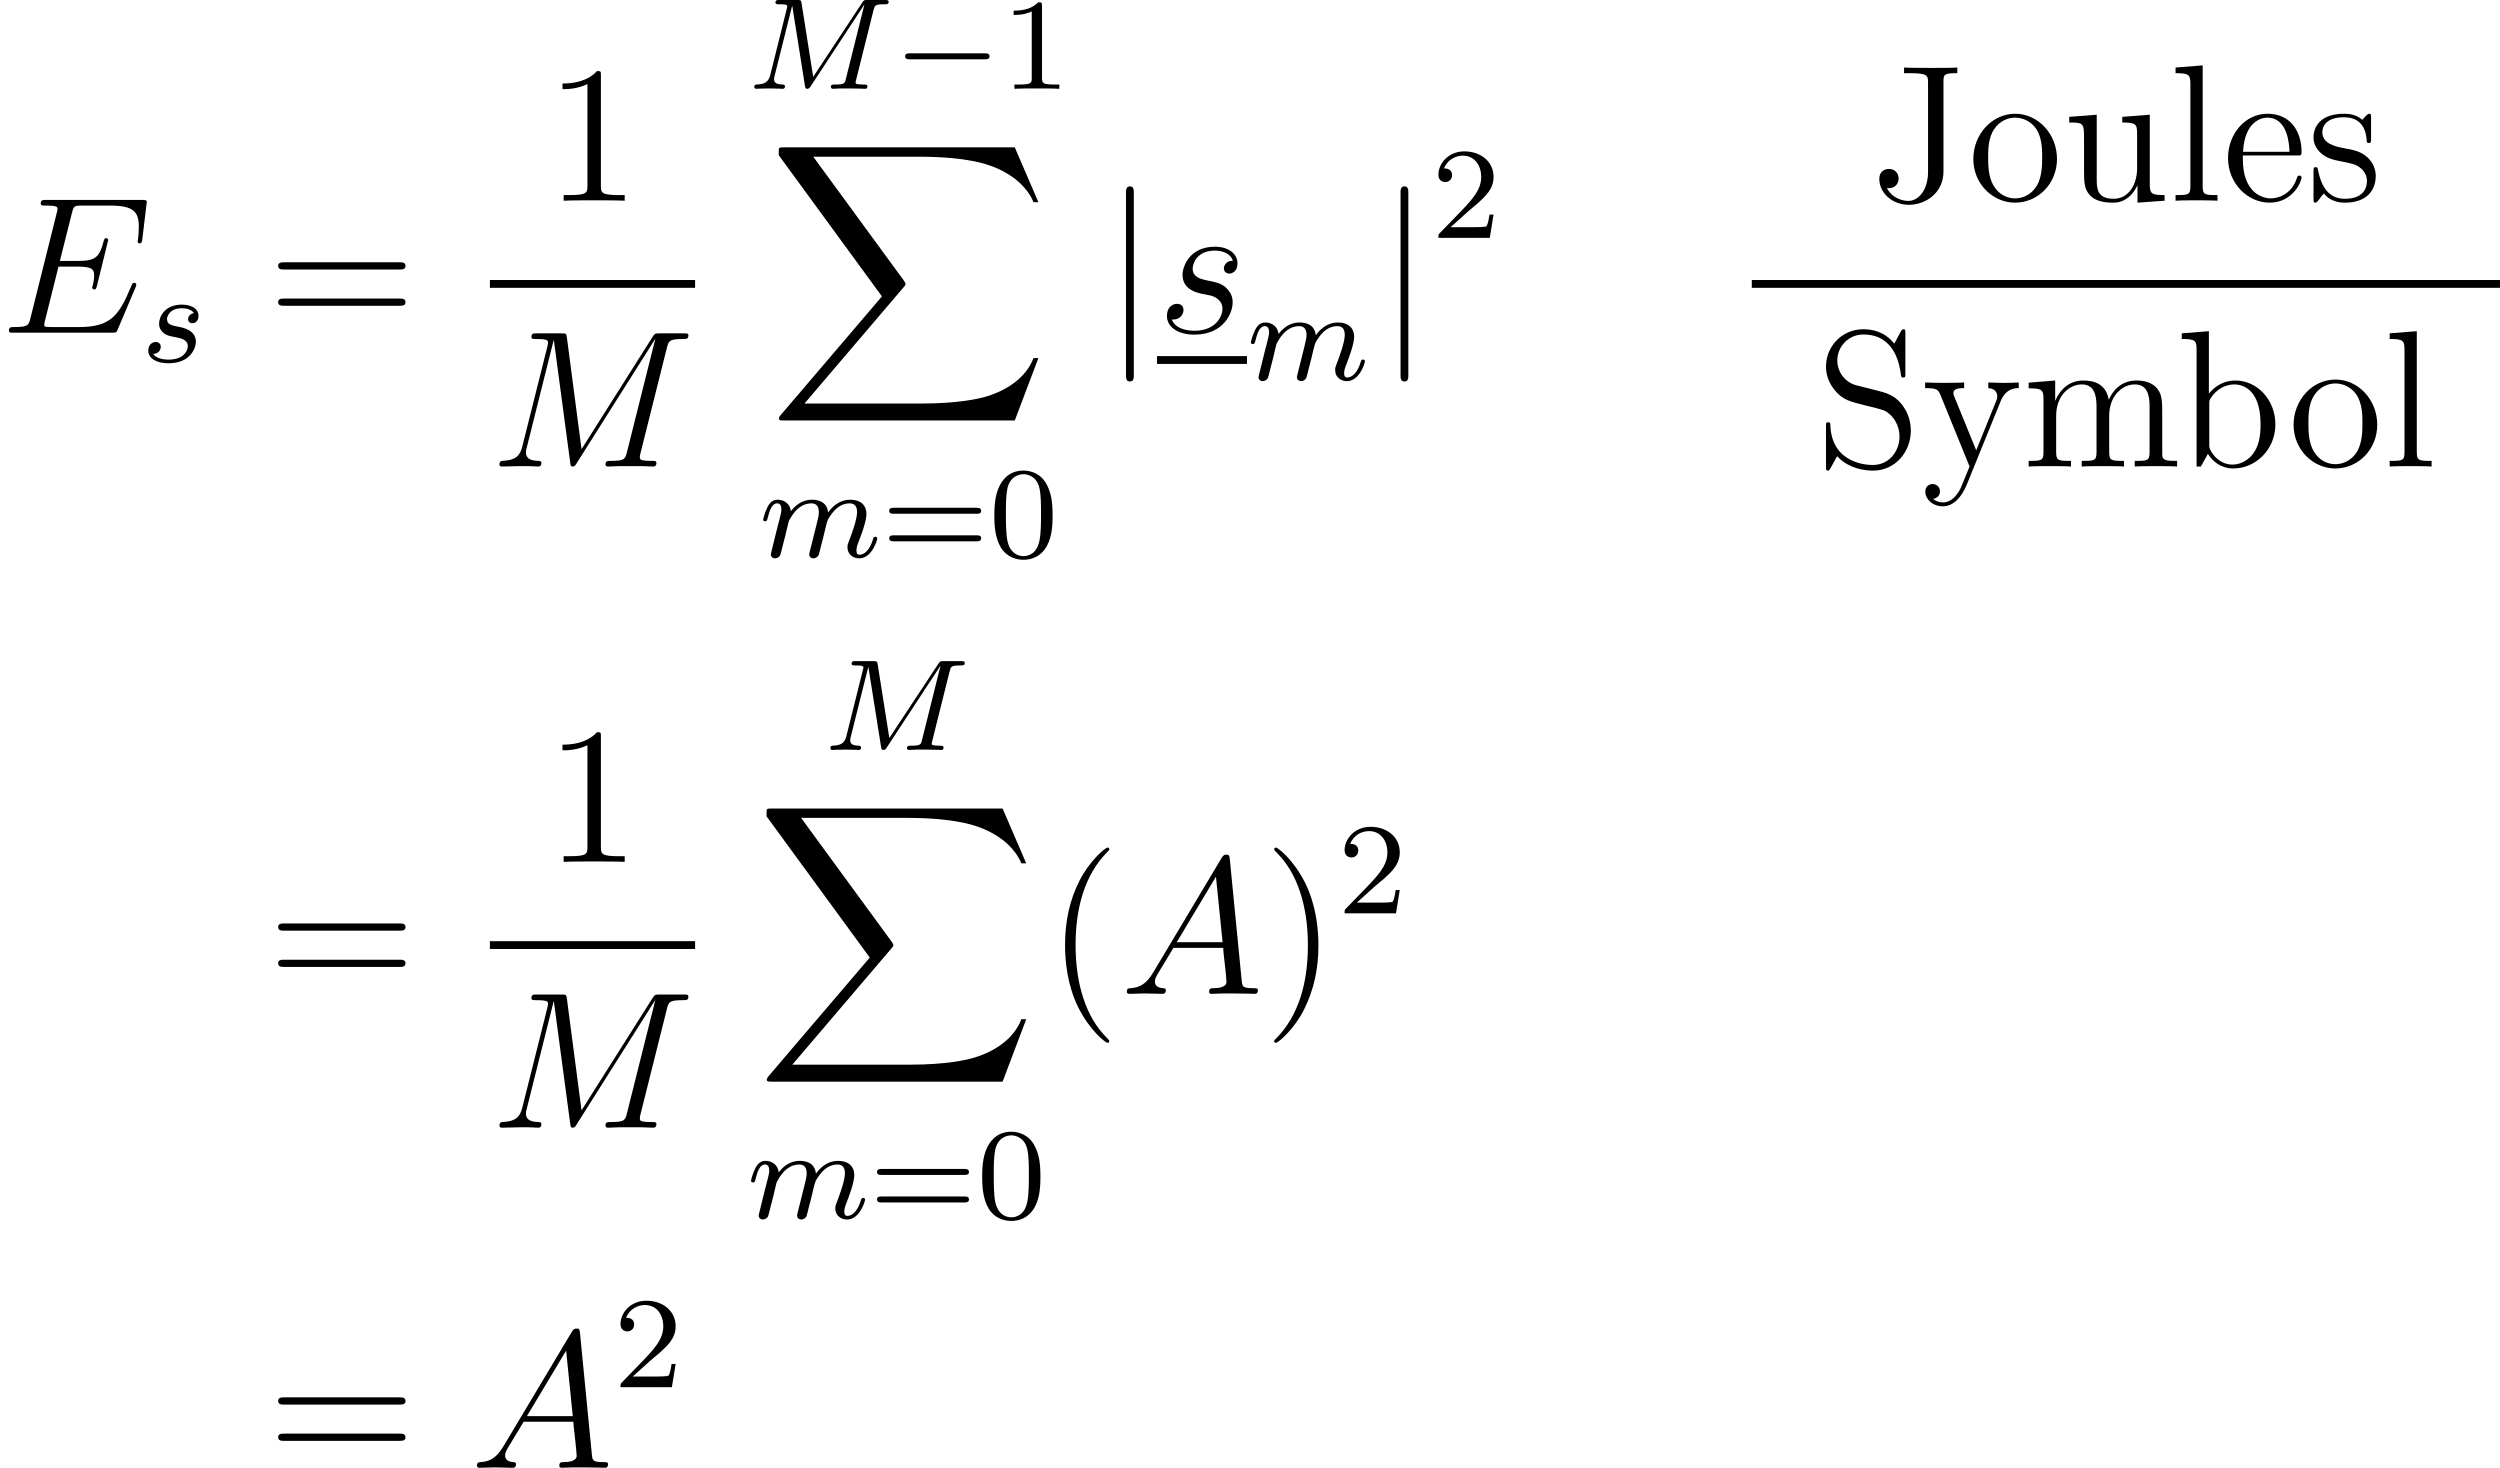 <?xml version='1.0' encoding='UTF-8'?>
<!-- This file was generated by dvisvgm 2.13.3 -->
<svg version='1.1' xmlns='http://www.w3.org/2000/svg' xmlns:xlink='http://www.w3.org/1999/xlink' width='214.476pt' height='125.921pt' viewBox='1398.277 334.726 214.476 125.921'>
<defs>
<path id='g41-48' d='M3.897-2.542C3.897-3.395 3.81-3.913 3.547-4.423C3.196-5.125 2.55-5.3 2.112-5.3C1.108-5.3 .741-4.551 .63-4.328C.343-3.746 .327-2.957 .327-2.542C.327-2.016 .351-1.211 .733-.574C1.1 .016 1.69 .167 2.112 .167C2.495 .167 3.18 .048 3.579-.741C3.873-1.315 3.897-2.024 3.897-2.542ZM2.112-.056C1.841-.056 1.291-.183 1.124-1.02C1.036-1.474 1.036-2.224 1.036-2.638C1.036-3.188 1.036-3.746 1.124-4.184C1.291-4.997 1.913-5.077 2.112-5.077C2.383-5.077 2.933-4.941 3.092-4.216C3.188-3.778 3.188-3.18 3.188-2.638C3.188-2.168 3.188-1.451 3.092-1.004C2.925-.167 2.375-.056 2.112-.056Z'/>
<path id='g41-49' d='M2.503-5.077C2.503-5.292 2.487-5.3 2.271-5.3C1.945-4.981 1.522-4.79 .765-4.79V-4.527C.98-4.527 1.411-4.527 1.873-4.742V-.654C1.873-.359 1.849-.263 1.092-.263H.813V0C1.14-.024 1.825-.024 2.184-.024S3.236-.024 3.563 0V-.263H3.284C2.527-.263 2.503-.359 2.503-.654V-5.077Z'/>
<path id='g41-50' d='M2.248-1.626C2.375-1.745 2.71-2.008 2.837-2.12C3.332-2.574 3.802-3.013 3.802-3.738C3.802-4.686 3.005-5.3 2.008-5.3C1.052-5.3 .422-4.575 .422-3.866C.422-3.475 .733-3.419 .845-3.419C1.012-3.419 1.259-3.539 1.259-3.842C1.259-4.256 .861-4.256 .765-4.256C.996-4.838 1.53-5.037 1.921-5.037C2.662-5.037 3.045-4.407 3.045-3.738C3.045-2.909 2.463-2.303 1.522-1.339L.518-.303C.422-.215 .422-.199 .422 0H3.571L3.802-1.427H3.555C3.531-1.267 3.467-.869 3.371-.717C3.324-.654 2.718-.654 2.59-.654H1.172L2.248-1.626Z'/>
<path id='g41-61' d='M5.826-2.654C5.946-2.654 6.105-2.654 6.105-2.837S5.914-3.021 5.794-3.021H.781C.662-3.021 .47-3.021 .47-2.837S.63-2.654 .749-2.654H5.826ZM5.794-.964C5.914-.964 6.105-.964 6.105-1.148S5.946-1.331 5.826-1.331H.749C.63-1.331 .47-1.331 .47-1.148S.662-.964 .781-.964H5.794Z'/>
<path id='g38-77' d='M7.739-4.798C7.819-5.109 7.835-5.181 8.393-5.181C8.576-5.181 8.671-5.181 8.671-5.332C8.671-5.444 8.568-5.444 8.424-5.444H7.396C7.181-5.444 7.157-5.444 7.054-5.284L4.049-.733L3.339-5.228C3.308-5.428 3.3-5.444 3.061-5.444H1.985C1.841-5.444 1.737-5.444 1.737-5.292C1.737-5.181 1.841-5.181 1.969-5.181C2.232-5.181 2.463-5.181 2.463-5.053C2.463-5.021 2.455-5.013 2.431-4.91L1.419-.853C1.323-.454 1.116-.279 .582-.263C.534-.263 .438-.255 .438-.112C.438-.064 .478 0 .558 0C.59 0 .773-.024 1.347-.024C1.977-.024 2.096 0 2.168 0C2.2 0 2.319 0 2.319-.151C2.319-.247 2.232-.263 2.176-.263C1.889-.271 1.65-.319 1.65-.598C1.65-.638 1.674-.749 1.674-.757L2.758-5.085H2.766L3.539-.215C3.563-.088 3.571 0 3.682 0S3.85-.088 3.897-.159L7.173-5.149L7.181-5.141L6.057-.63C5.986-.327 5.97-.263 5.38-.263C5.228-.263 5.133-.263 5.133-.112C5.133-.08 5.157 0 5.26 0S5.603-.016 5.715-.024H6.225C6.966-.024 7.157 0 7.213 0C7.261 0 7.372 0 7.372-.151C7.372-.263 7.269-.263 7.133-.263C7.109-.263 6.966-.263 6.83-.279C6.663-.295 6.647-.319 6.647-.391C6.647-.43 6.663-.478 6.671-.518L7.739-4.798Z'/>
<path id='g38-109' d='M1.594-1.307C1.618-1.427 1.698-1.73 1.722-1.849C1.745-1.929 1.793-2.12 1.809-2.2C1.825-2.24 2.088-2.758 2.439-3.021C2.71-3.228 2.973-3.292 3.196-3.292C3.491-3.292 3.65-3.116 3.65-2.75C3.65-2.558 3.602-2.375 3.515-2.016C3.459-1.809 3.324-1.275 3.276-1.06L3.156-.582C3.116-.446 3.061-.207 3.061-.167C3.061 .016 3.212 .08 3.316 .08C3.459 .08 3.579-.016 3.634-.112C3.658-.159 3.722-.43 3.762-.598L3.945-1.307C3.969-1.427 4.049-1.73 4.073-1.849C4.184-2.279 4.184-2.287 4.368-2.55C4.631-2.941 5.005-3.292 5.539-3.292C5.826-3.292 5.994-3.124 5.994-2.75C5.994-2.311 5.659-1.395 5.507-1.012C5.428-.805 5.404-.749 5.404-.598C5.404-.143 5.778 .08 6.121 .08C6.902 .08 7.229-1.036 7.229-1.14C7.229-1.219 7.165-1.243 7.109-1.243C7.014-1.243 6.998-1.188 6.974-1.108C6.783-.446 6.448-.143 6.145-.143C6.017-.143 5.954-.223 5.954-.406S6.017-.765 6.097-.964C6.217-1.267 6.567-2.184 6.567-2.63C6.567-3.228 6.153-3.515 5.579-3.515C5.029-3.515 4.575-3.228 4.216-2.734C4.152-3.371 3.642-3.515 3.228-3.515C2.861-3.515 2.375-3.387 1.937-2.813C1.881-3.292 1.498-3.515 1.124-3.515C.845-3.515 .646-3.347 .51-3.076C.319-2.702 .239-2.311 .239-2.295C.239-2.224 .295-2.192 .359-2.192C.462-2.192 .47-2.224 .526-2.431C.622-2.821 .765-3.292 1.1-3.292C1.307-3.292 1.355-3.092 1.355-2.917C1.355-2.774 1.315-2.622 1.251-2.359C1.235-2.295 1.116-1.825 1.084-1.714L.789-.518C.757-.399 .709-.199 .709-.167C.709 .016 .861 .08 .964 .08C1.108 .08 1.227-.016 1.283-.112C1.307-.159 1.371-.43 1.411-.598L1.594-1.307Z'/>
<path id='g38-115' d='M3.212-2.997C3.029-2.965 2.861-2.821 2.861-2.622C2.861-2.479 2.957-2.375 3.132-2.375C3.252-2.375 3.499-2.463 3.499-2.821C3.499-3.316 2.981-3.515 2.487-3.515C1.419-3.515 1.084-2.758 1.084-2.351C1.084-2.271 1.084-1.985 1.379-1.761C1.562-1.618 1.698-1.594 2.112-1.514C2.391-1.459 2.845-1.379 2.845-.964C2.845-.757 2.694-.494 2.471-.343C2.176-.151 1.785-.143 1.658-.143C1.467-.143 .925-.175 .725-.494C1.132-.51 1.188-.837 1.188-.933C1.188-1.172 .972-1.227 .877-1.227C.749-1.227 .422-1.132 .422-.693C.422-.223 .917 .08 1.658 .08C3.045 .08 3.339-.901 3.339-1.235C3.339-1.953 2.558-2.104 2.264-2.16C1.881-2.232 1.57-2.287 1.57-2.622C1.57-2.766 1.706-3.292 2.479-3.292C2.782-3.292 3.092-3.204 3.212-2.997Z'/>
<use id='g39-65' xlink:href='#g8-65' transform='scale(.694)'/>
<use id='g39-69' xlink:href='#g8-69' transform='scale(.694)'/>
<use id='g39-77' xlink:href='#g8-77' transform='scale(.694)'/>
<use id='g39-115' xlink:href='#g8-115' transform='scale(.694)'/>
<path id='g33-88' d='M15.135 16.737L16.582 12.912H16.283C15.817 14.155 14.549 14.968 13.175 15.327C12.924 15.386 11.752 15.697 9.457 15.697H2.248L8.333 8.56C8.416 8.464 8.44 8.428 8.44 8.369C8.44 8.345 8.44 8.309 8.357 8.189L2.786 .574H9.337C10.939 .574 12.027 .741 12.134 .765C12.78 .861 13.82 1.064 14.765 1.662C15.064 1.853 15.876 2.391 16.283 3.359H16.582L15.135 0H1.004C.729 0 .717 .012 .681 .084C.669 .12 .669 .347 .669 .478L6.994 9.134L.801 16.391C.681 16.534 .681 16.594 .681 16.606C.681 16.737 .789 16.737 1.004 16.737H15.135Z'/>
<use id='g44-40' xlink:href='#g21-40' transform='scale(.833)'/>
<use id='g44-41' xlink:href='#g21-41' transform='scale(.833)'/>
<use id='g44-49' xlink:href='#g21-49' transform='scale(.833)'/>
<use id='g44-61' xlink:href='#g21-61' transform='scale(.833)'/>
<use id='g44-74' xlink:href='#g21-74' transform='scale(.833)'/>
<use id='g44-83' xlink:href='#g21-83' transform='scale(.833)'/>
<use id='g44-98' xlink:href='#g21-98' transform='scale(.833)'/>
<use id='g44-101' xlink:href='#g21-101' transform='scale(.833)'/>
<use id='g44-108' xlink:href='#g21-108' transform='scale(.833)'/>
<use id='g44-109' xlink:href='#g21-109' transform='scale(.833)'/>
<use id='g44-111' xlink:href='#g21-111' transform='scale(.833)'/>
<use id='g44-115' xlink:href='#g21-115' transform='scale(.833)'/>
<use id='g44-117' xlink:href='#g21-117' transform='scale(.833)'/>
<use id='g44-121' xlink:href='#g21-121' transform='scale(.833)'/>
<path id='g35-0' d='M5.571-1.809C5.699-1.809 5.874-1.809 5.874-1.993S5.699-2.176 5.571-2.176H1.004C.877-2.176 .701-2.176 .701-1.993S.877-1.809 1.004-1.809H5.571Z'/>
<path id='g36-106' d='M1.901-8.536C1.901-8.751 1.901-8.966 1.662-8.966S1.423-8.751 1.423-8.536V2.558C1.423 2.774 1.423 2.989 1.662 2.989S1.901 2.774 1.901 2.558V-8.536Z'/>
<path id='g8-65' d='M2.927-1.911C2.324-.895 1.739-.551 .912-.499C.723-.482 .585-.482 .585-.172C.585-.069 .671 0 .792 0C1.102 0 1.876-.034 2.186-.034C2.686-.034 3.237 0 3.719 0C3.822 0 4.028 0 4.028-.327C4.028-.482 3.891-.499 3.787-.499C3.391-.534 3.064-.671 3.064-1.085C3.064-1.326 3.168-1.515 3.391-1.894L4.7-4.063H9.09C9.107-3.908 9.107-3.77 9.124-3.615C9.176-3.168 9.382-1.377 9.382-1.05C9.382-.534 8.504-.499 8.229-.499C8.04-.499 7.85-.499 7.85-.189C7.85 0 8.005 0 8.108 0C8.401 0 8.745-.034 9.038-.034H10.019C11.07-.034 11.827 0 11.844 0C11.965 0 12.154 0 12.154-.327C12.154-.499 11.999-.499 11.741-.499C10.794-.499 10.777-.654 10.725-1.171L9.675-11.913C9.641-12.257 9.572-12.292 9.382-12.292C9.21-12.292 9.107-12.257 8.952-11.999L2.927-1.911ZM4.992-4.562L8.453-10.346L9.038-4.562H4.992Z'/>
<path id='g8-69' d='M11.965-3.994C11.982-4.046 12.034-4.166 12.034-4.235C12.034-4.321 11.965-4.407 11.861-4.407C11.793-4.407 11.758-4.39 11.707-4.338C11.672-4.321 11.672-4.287 11.517-3.942C10.501-1.532 9.761-.499 7.007-.499H4.493C4.252-.499 4.218-.499 4.114-.516C3.925-.534 3.908-.568 3.908-.706C3.908-.826 3.942-.93 3.977-1.085L5.165-5.836H6.869C8.212-5.836 8.315-5.543 8.315-5.027C8.315-4.855 8.315-4.7 8.195-4.183C8.16-4.114 8.143-4.046 8.143-3.994C8.143-3.873 8.229-3.822 8.332-3.822C8.487-3.822 8.504-3.942 8.573-4.183L9.555-8.177C9.555-8.263 9.486-8.349 9.382-8.349C9.227-8.349 9.21-8.281 9.141-8.04C8.797-6.714 8.453-6.335 6.921-6.335H5.285L6.352-10.57C6.507-11.173 6.542-11.224 7.248-11.224H9.71C11.827-11.224 12.257-10.656 12.257-9.348C12.257-9.331 12.257-8.849 12.189-8.281C12.171-8.212 12.154-8.108 12.154-8.074C12.154-7.936 12.24-7.885 12.343-7.885C12.464-7.885 12.533-7.954 12.567-8.263L12.929-11.276C12.929-11.328 12.963-11.5 12.963-11.534C12.963-11.724 12.808-11.724 12.498-11.724H4.097C3.77-11.724 3.598-11.724 3.598-11.414C3.598-11.224 3.719-11.224 4.011-11.224C5.079-11.224 5.079-11.104 5.079-10.915C5.079-10.829 5.061-10.76 5.01-10.57L2.686-1.274C2.531-.671 2.496-.499 1.291-.499C.964-.499 .792-.499 .792-.189C.792 0 .895 0 1.24 0H9.882C10.26 0 10.278-.017 10.398-.293L11.965-3.994Z'/>
<path id='g8-77' d='M15.632-10.501C15.787-11.087 15.821-11.259 17.043-11.259C17.37-11.259 17.525-11.259 17.525-11.586C17.525-11.758 17.405-11.758 17.078-11.758H15.012C14.581-11.758 14.564-11.741 14.375-11.465L8.091-1.532L6.8-11.379C6.748-11.758 6.731-11.758 6.284-11.758H4.149C3.822-11.758 3.667-11.758 3.667-11.431C3.667-11.259 3.822-11.259 4.08-11.259C5.13-11.259 5.13-11.121 5.13-10.932C5.13-10.897 5.13-10.794 5.061-10.536L2.858-1.756C2.651-.93 2.255-.551 1.102-.499C1.05-.499 .844-.482 .844-.189C.844 0 .998 0 1.067 0C1.412 0 2.29-.034 2.634-.034H3.46C3.701-.034 3.994 0 4.235 0C4.356 0 4.545 0 4.545-.327C4.545-.482 4.373-.499 4.304-.499C3.736-.516 3.185-.62 3.185-1.24C3.185-1.412 3.185-1.429 3.254-1.67L5.629-11.156H5.647L7.076-.465C7.127-.052 7.144 0 7.299 0C7.489 0 7.575-.138 7.661-.293L14.581-11.242H14.599L12.102-1.274C11.948-.671 11.913-.499 10.708-.499C10.381-.499 10.209-.499 10.209-.189C10.209 0 10.364 0 10.467 0C10.76 0 11.104-.034 11.397-.034H13.428C13.721-.034 14.082 0 14.375 0C14.513 0 14.702 0 14.702-.327C14.702-.499 14.547-.499 14.289-.499C13.239-.499 13.239-.637 13.239-.809C13.239-.826 13.239-.947 13.273-1.085L15.632-10.501Z'/>
<path id='g8-115' d='M3.925-3.443C4.218-3.391 4.683-3.288 4.786-3.271C5.01-3.202 5.784-2.927 5.784-2.1C5.784-1.567 5.302-.172 3.305-.172C2.944-.172 1.653-.224 1.308-1.171C1.997-1.085 2.341-1.618 2.341-1.997C2.341-2.359 2.1-2.548 1.756-2.548C1.377-2.548 .878-2.255 .878-1.481C.878-.465 1.911 .172 3.288 .172C5.905 .172 6.68-1.756 6.68-2.651C6.68-2.909 6.68-3.391 6.129-3.942C5.698-4.356 5.285-4.442 4.356-4.631C3.891-4.734 3.15-4.889 3.15-5.664C3.15-6.008 3.46-7.248 5.096-7.248C5.819-7.248 6.525-6.972 6.697-6.352C5.939-6.352 5.905-5.698 5.905-5.681C5.905-5.32 6.232-5.216 6.387-5.216C6.628-5.216 7.11-5.406 7.11-6.129S6.456-7.592 5.113-7.592C2.858-7.592 2.255-5.819 2.255-5.113C2.255-3.805 3.529-3.529 3.925-3.443Z'/>
<path id='g21-40' d='M4.663 3.486C4.663 3.443 4.663 3.414 4.419 3.171C2.984 1.722 2.181-.646 2.181-3.572C2.181-6.355 2.855-8.751 4.519-10.444C4.663-10.573 4.663-10.602 4.663-10.645C4.663-10.731 4.591-10.76 4.533-10.76C4.347-10.76 3.171-9.727 2.468-8.321C1.736-6.872 1.406-5.337 1.406-3.572C1.406-2.295 1.607-.588 2.353 .947C3.199 2.668 4.376 3.601 4.533 3.601C4.591 3.601 4.663 3.572 4.663 3.486Z'/>
<path id='g21-41' d='M4.046-3.572C4.046-4.663 3.902-6.441 3.099-8.106C2.252-9.827 1.076-10.76 .918-10.76C.861-10.76 .789-10.731 .789-10.645C.789-10.602 .789-10.573 1.033-10.329C2.468-8.88 3.271-6.513 3.271-3.587C3.271-.803 2.597 1.592 .933 3.285C.789 3.414 .789 3.443 .789 3.486C.789 3.572 .861 3.601 .918 3.601C1.105 3.601 2.281 2.568 2.984 1.162C3.716-.301 4.046-1.851 4.046-3.572Z'/>
<path id='g21-49' d='M4.132-9.196C4.132-9.526 4.132-9.54 3.845-9.54C3.5-9.153 2.783-8.622 1.306-8.622V-8.206C1.635-8.206 2.353-8.206 3.142-8.579V-1.105C3.142-.588 3.099-.416 1.836-.416H1.392V0C1.779-.029 3.171-.029 3.644-.029S5.495-.029 5.882 0V-.416H5.437C4.175-.416 4.132-.588 4.132-1.105V-9.196Z'/>
<path id='g21-61' d='M9.684-4.648C9.885-4.648 10.143-4.648 10.143-4.906C10.143-5.179 9.899-5.179 9.684-5.179H1.234C1.033-5.179 .775-5.179 .775-4.921C.775-4.648 1.019-4.648 1.234-4.648H9.684ZM9.684-1.98C9.885-1.98 10.143-1.98 10.143-2.238C10.143-2.511 9.899-2.511 9.684-2.511H1.234C1.033-2.511 .775-2.511 .775-2.252C.775-1.98 1.019-1.98 1.234-1.98H9.684Z'/>
<path id='g21-74' d='M5.452-8.751C5.452-9.311 5.509-9.382 6.47-9.382V-9.798C6.111-9.77 5.079-9.77 4.663-9.77C4.189-9.77 2.941-9.77 2.554-9.798V-9.382H2.998C4.275-9.382 4.318-9.21 4.318-8.694V-2.109C4.318-.832 3.644 .014 2.869 .014C2.568 .014 1.722-.1 1.291-.933C1.722-.861 2.152-1.119 2.152-1.635C2.152-1.98 1.922-2.338 1.435-2.338C1.105-2.338 .732-2.138 .732-1.607C.732-.588 1.664 .301 2.912 .301C4.117 .301 5.452-.56 5.452-2.138V-8.751Z'/>
<path id='g21-83' d='M2.984-5.982C2.252-6.169 1.607-6.886 1.607-7.804C1.607-8.809 2.41-9.712 3.529-9.712C5.882-9.712 6.198-7.388 6.284-6.771C6.312-6.599 6.312-6.542 6.456-6.542C6.614-6.542 6.614-6.614 6.614-6.872V-9.77C6.614-10.028 6.614-10.1 6.47-10.1C6.427-10.1 6.37-10.1 6.269-9.913L5.796-9.038C5.107-9.928 4.16-10.1 3.529-10.1C1.937-10.1 .775-8.823 .775-7.36C.775-6.671 1.019-6.04 1.549-5.466C2.052-4.906 2.554-4.777 3.572-4.519C4.074-4.404 4.863-4.203 5.064-4.117C5.738-3.787 6.183-3.013 6.183-2.209C6.183-1.133 5.423-.115 4.232-.115C3.587-.115 2.697-.273 1.994-.889C1.162-1.635 1.105-2.668 1.09-3.142C1.076-3.257 .961-3.257 .933-3.257C.775-3.257 .775-3.185 .775-2.927V-.029C.775 .23 .775 .301 .918 .301C1.004 .301 1.019 .273 1.119 .1C1.176-.014 1.478-.545 1.592-.76C2.109-.187 3.013 .301 4.246 .301C5.853 .301 7.015-1.062 7.015-2.64C7.015-3.515 6.685-4.16 6.298-4.634C5.767-5.279 5.122-5.437 4.562-5.581L2.984-5.982Z'/>
<path id='g21-98' d='M2.396-9.956L.402-9.798V-9.382C1.377-9.382 1.492-9.282 1.492-8.579V0H1.808C1.865-.115 2.267-.832 2.324-.933C2.654-.402 3.271 .143 4.189 .143C5.839 .143 7.288-1.248 7.288-3.099C7.288-4.921 5.939-6.327 4.347-6.327C3.558-6.327 2.884-5.968 2.396-5.365V-9.956ZM2.425-4.591C2.425-4.849 2.425-4.878 2.582-5.107C2.927-5.624 3.558-6.04 4.261-6.04C4.691-6.04 6.198-5.868 6.198-3.113C6.198-2.152 6.054-1.549 5.71-1.033C5.423-.588 4.849-.143 4.132-.143C3.357-.143 2.855-.646 2.611-1.033C2.425-1.334 2.425-1.392 2.425-1.635V-4.591Z'/>
<path id='g21-101' d='M5.495-3.328C5.81-3.328 5.839-3.328 5.839-3.601C5.839-5.05 5.064-6.398 3.328-6.398C1.693-6.398 .43-4.921 .43-3.142C.43-1.248 1.894 .143 3.486 .143C5.193 .143 5.839-1.406 5.839-1.707C5.839-1.793 5.767-1.851 5.681-1.851C5.566-1.851 5.538-1.779 5.509-1.707C5.136-.502 4.175-.172 3.572-.172S1.521-.574 1.521-3.056V-3.328H5.495ZM1.535-3.601C1.65-5.853 2.912-6.111 3.314-6.111C4.849-6.111 4.935-4.089 4.949-3.601H1.535Z'/>
<path id='g21-108' d='M2.468-9.956L.473-9.798V-9.382C1.449-9.382 1.564-9.282 1.564-8.579V-1.062C1.564-.416 1.406-.416 .473-.416V0C.875-.029 1.578-.029 2.008-.029S3.156-.029 3.558 0V-.416C2.64-.416 2.468-.416 2.468-1.062V-9.956Z'/>
<path id='g21-109' d='M10.286-3.486C10.286-4.82 10.286-5.222 9.956-5.681C9.54-6.241 8.866-6.327 8.378-6.327C7.187-6.327 6.585-5.466 6.355-4.906C6.155-6.011 5.38-6.327 4.476-6.327C3.084-6.327 2.539-5.136 2.425-4.849H2.41V-6.327L.459-6.169V-5.753C1.435-5.753 1.549-5.652 1.549-4.949V-1.062C1.549-.416 1.392-.416 .459-.416V0C.832-.029 1.607-.029 2.008-.029C2.425-.029 3.199-.029 3.572 0V-.416C2.654-.416 2.482-.416 2.482-1.062V-3.73C2.482-5.236 3.472-6.04 4.361-6.04S5.452-5.308 5.452-4.433V-1.062C5.452-.416 5.294-.416 4.361-.416V0C4.734-.029 5.509-.029 5.911-.029C6.327-.029 7.101-.029 7.474 0V-.416C6.556-.416 6.384-.416 6.384-1.062V-3.73C6.384-5.236 7.374-6.04 8.263-6.04S9.354-5.308 9.354-4.433V-1.062C9.354-.416 9.196-.416 8.263-.416V0C8.636-.029 9.411-.029 9.813-.029C10.229-.029 11.004-.029 11.377 0V-.416C10.659-.416 10.301-.416 10.286-.846V-3.486Z'/>
<path id='g21-111' d='M6.585-3.07C6.585-4.921 5.179-6.398 3.515-6.398C1.793-6.398 .43-4.878 .43-3.07C.43-1.234 1.865 .143 3.5 .143C5.193 .143 6.585-1.262 6.585-3.07ZM3.515-.172C2.984-.172 2.338-.402 1.922-1.105C1.535-1.75 1.521-2.597 1.521-3.199C1.521-3.744 1.521-4.619 1.965-5.265C2.367-5.882 2.998-6.111 3.5-6.111C4.06-6.111 4.663-5.853 5.05-5.294C5.495-4.634 5.495-3.73 5.495-3.199C5.495-2.697 5.495-1.808 5.122-1.133C4.72-.445 4.06-.172 3.515-.172Z'/>
<path id='g21-115' d='M4.706-6.068C4.706-6.327 4.706-6.398 4.562-6.398C4.447-6.398 4.175-6.083 4.074-5.954C3.63-6.312 3.185-6.398 2.726-6.398C.99-6.398 .473-5.452 .473-4.663C.473-4.505 .473-4.003 1.019-3.5C1.478-3.099 1.965-2.998 2.625-2.869C3.414-2.711 3.601-2.668 3.96-2.381C4.218-2.166 4.404-1.851 4.404-1.449C4.404-.832 4.046-.143 2.783-.143C1.836-.143 1.148-.689 .832-2.123C.775-2.381 .775-2.396 .76-2.41C.732-2.468 .674-2.468 .631-2.468C.473-2.468 .473-2.396 .473-2.138V-.187C.473 .072 .473 .143 .617 .143C.689 .143 .703 .129 .947-.172C1.019-.273 1.019-.301 1.234-.531C1.779 .143 2.554 .143 2.798 .143C4.304 .143 5.05-.689 5.05-1.822C5.05-2.597 4.576-3.056 4.447-3.185C3.931-3.63 3.544-3.716 2.597-3.888C2.166-3.974 1.119-4.175 1.119-5.036C1.119-5.48 1.42-6.14 2.711-6.14C4.275-6.14 4.361-4.806 4.39-4.361C4.404-4.246 4.505-4.246 4.548-4.246C4.706-4.246 4.706-4.318 4.706-4.576V-6.068Z'/>
<path id='g21-117' d='M4.361-6.169V-5.753C5.337-5.753 5.452-5.652 5.452-4.949V-2.381C5.452-1.162 4.806-.143 3.73-.143C2.554-.143 2.482-.818 2.482-1.578V-6.327L.459-6.169V-5.753C1.549-5.753 1.549-5.71 1.549-4.433V-2.281C1.549-1.392 1.549-.875 1.98-.402C2.324-.029 2.912 .143 3.644 .143C3.888 .143 4.347 .143 4.835-.273C5.251-.603 5.48-1.148 5.48-1.148V.143L7.474 0V-.416C6.499-.416 6.384-.516 6.384-1.219V-6.327L4.361-6.169Z'/>
<path id='g21-121' d='M5.81-4.792C6.198-5.753 6.872-5.767 7.144-5.767V-6.183C6.728-6.155 6.528-6.155 6.068-6.155C5.738-6.155 5.71-6.155 4.906-6.183V-5.767C5.437-5.738 5.566-5.409 5.566-5.15C5.566-5.021 5.538-4.949 5.48-4.806L4.017-1.191L2.425-5.093C2.338-5.294 2.338-5.38 2.338-5.394C2.338-5.767 2.841-5.767 3.127-5.767V-6.183C2.754-6.155 2.052-6.155 1.65-6.155C1.105-6.155 1.076-6.155 .258-6.183V-5.767C1.09-5.767 1.205-5.695 1.392-5.251L3.529 0C2.898 1.521 2.898 1.549 2.841 1.664C2.597 2.095 2.209 2.64 1.564 2.64C1.119 2.64 .846 2.381 .846 2.381S1.349 2.324 1.349 1.822C1.349 1.478 1.076 1.291 .818 1.291C.574 1.291 .273 1.435 .273 1.851C.273 2.396 .803 2.927 1.564 2.927C2.367 2.927 2.955 2.224 3.328 1.32L5.81-4.792Z'/>
</defs>
<g id='page1' transform='matrix(1.4 0 0 1.4 0 0)'>
<use x='998.769' y='259.477' xlink:href='#g39-69'/>
<use x='1007.434' y='261.271' xlink:href='#g38-115'/>
<use x='1015.169' y='259.477' xlink:href='#g44-61'/>
<use x='1032.15' y='251.39' xlink:href='#g44-49'/>
<rect x='1028.79' y='256.249' height='.478' width='12.574'/>
<use x='1028.79' y='267.678' xlink:href='#g39-77'/>
<use x='1044.552' y='244.533' xlink:href='#g38-77'/>
<use x='1053.533' y='244.533' xlink:href='#g35-0'/>
<use x='1060.12' y='244.533' xlink:href='#g41-49'/>
<use x='1045.819' y='248.12' xlink:href='#g33-88'/>
<use x='1045.297' y='273.226' xlink:href='#g38-109'/>
<use x='1052.788' y='273.226' xlink:href='#g41-61'/>
<use x='1059.374' y='273.226' xlink:href='#g41-48'/>
<use x='1066.347' y='259.477' xlink:href='#g36-106'/>
<use x='1069.668' y='259.477' xlink:href='#g39-115'/>
<rect x='1069.668' y='260.912' height='.478' width='5.514'/>
<use x='1075.182' y='262.366' xlink:href='#g38-109'/>
<use x='1083.17' y='259.477' xlink:href='#g36-106'/>
<use x='1086.491' y='253.666' xlink:href='#g41-50'/>
<use x='1113.321' y='251.39' xlink:href='#g44-74'/>
<use x='1119.334' y='251.39' xlink:href='#g44-111'/>
<use x='1125.187' y='251.39' xlink:href='#g44-117'/>
<use x='1131.691' y='251.39' xlink:href='#g44-108'/>
<use x='1134.942' y='251.39' xlink:href='#g44-101'/>
<use x='1140.145' y='251.39' xlink:href='#g44-115'/>
<rect x='1106.117' y='256.249' height='.478' width='45.848'/>
<use x='1110.019' y='267.678' xlink:href='#g44-83'/>
<use x='1116.523' y='267.678' xlink:href='#g44-121'/>
<use x='1122.701' y='267.678' xlink:href='#g44-109'/>
<use x='1132.131' y='267.678' xlink:href='#g44-98'/>
<use x='1138.959' y='267.678' xlink:href='#g44-111'/>
<use x='1144.812' y='267.678' xlink:href='#g44-108'/>
<use x='1015.169' y='299.992' xlink:href='#g44-61'/>
<use x='1032.15' y='291.904' xlink:href='#g44-49'/>
<rect x='1028.79' y='296.764' height='.478' width='12.574'/>
<use x='1028.79' y='308.193' xlink:href='#g39-77'/>
<use x='1049.217' y='285.048' xlink:href='#g38-77'/>
<use x='1045.073' y='288.635' xlink:href='#g33-88'/>
<use x='1044.552' y='313.741' xlink:href='#g38-109'/>
<use x='1052.042' y='313.741' xlink:href='#g41-61'/>
<use x='1058.629' y='313.741' xlink:href='#g41-48'/>
<use x='1062.863' y='299.992' xlink:href='#g44-40'/>
<use x='1067.415' y='299.992' xlink:href='#g39-65'/>
<use x='1076.191' y='299.992' xlink:href='#g44-41'/>
<use x='1080.743' y='295.056' xlink:href='#g41-50'/>
<use x='1015.169' y='329.033' xlink:href='#g44-61'/>
<use x='1027.595' y='329.033' xlink:href='#g39-65'/>
<use x='1036.37' y='324.097' xlink:href='#g41-50'/>
</g>
</svg>